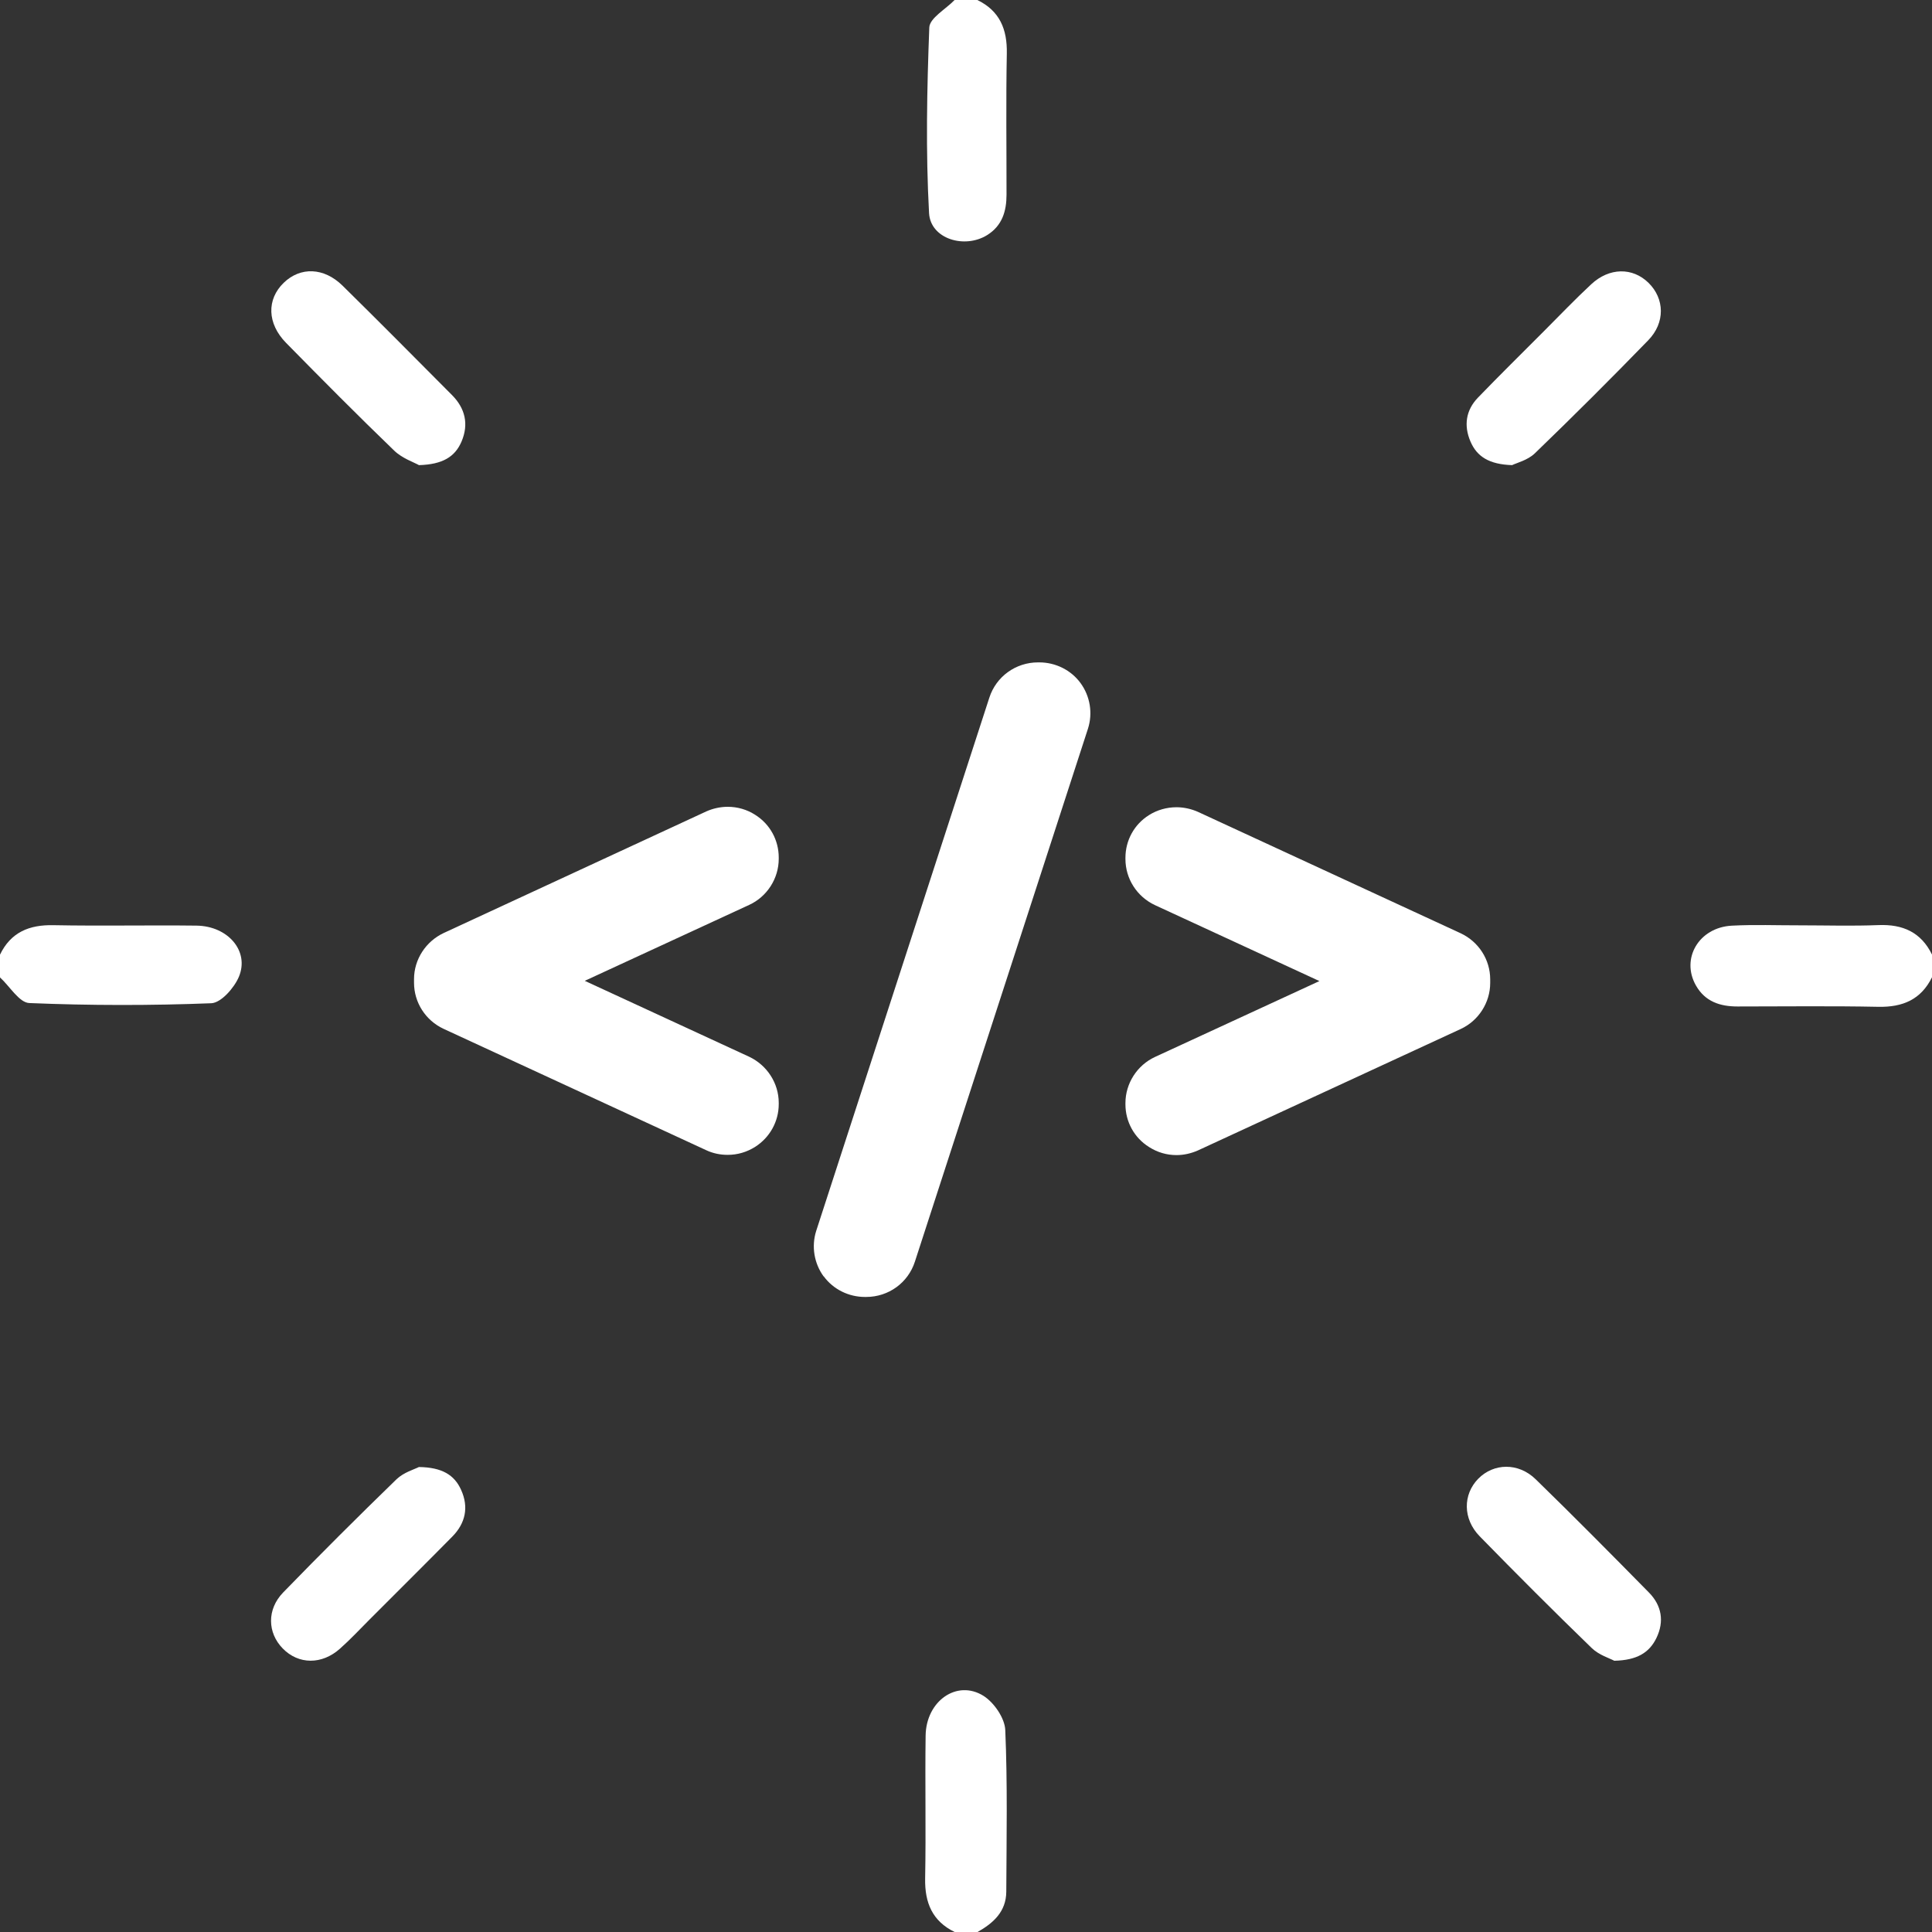 <svg width="40" height="40" viewBox="0 0 40 40" fill="none" xmlns="http://www.w3.org/2000/svg">
<rect x="0" y="0" width="40" height="40" fill="#333333" stroke="none"/>
<g clip-path="url(#clip0_96_58)">
<path d="M20.235 0C20.699 0.226 20.855 0.606 20.845 1.108C20.826 2.081 20.84 3.055 20.839 4.029C20.839 4.371 20.75 4.672 20.44 4.866C19.971 5.159 19.264 4.947 19.235 4.411C19.165 3.134 19.191 1.849 19.24 0.57C19.247 0.374 19.581 0.19 19.764 0C19.92 0 20.076 0 20.233 0L20.235 0Z" fill="white"/>
<path d="M-0 19.765C0.225 19.3 0.606 19.144 1.108 19.155C2.095 19.174 3.081 19.152 4.068 19.164C4.72 19.172 5.168 19.692 4.946 20.223C4.849 20.453 4.577 20.763 4.374 20.771C3.12 20.82 1.861 20.819 0.607 20.767C0.398 20.759 0.202 20.42 -0.001 20.235C-0.001 20.079 -0.001 19.922 -0.001 19.766L-0 19.765Z" fill="white"/>
<path d="M40 20.233C39.772 20.695 39.395 20.854 38.892 20.845C37.919 20.825 36.945 20.838 35.971 20.838C35.612 20.838 35.303 20.737 35.114 20.406C34.795 19.849 35.172 19.202 35.854 19.165C36.32 19.14 36.788 19.159 37.256 19.158C37.801 19.158 38.348 19.175 38.892 19.153C39.396 19.133 39.773 19.301 40 19.763V20.232V20.233Z" fill="white"/>
<path d="M19.766 40.001C19.303 39.774 19.145 39.396 19.154 38.893C19.173 37.906 19.15 36.92 19.164 35.933C19.174 35.217 19.814 34.766 20.364 35.112C20.581 35.25 20.802 35.571 20.813 35.818C20.861 36.932 20.839 38.05 20.834 39.166C20.831 39.578 20.566 39.817 20.235 40.002H19.766V40.001Z" fill="white"/>
<path d="M8.676 9.631C8.571 9.571 8.329 9.491 8.163 9.331C7.404 8.6 6.662 7.851 5.923 7.099C5.529 6.698 5.519 6.198 5.874 5.855C6.22 5.52 6.706 5.535 7.092 5.914C7.853 6.663 8.604 7.421 9.357 8.178C9.632 8.454 9.709 8.783 9.555 9.143C9.419 9.46 9.161 9.615 8.678 9.63L8.676 9.631Z" fill="white"/>
<path d="M31.306 9.63C30.834 9.615 30.578 9.455 30.444 9.14C30.304 8.813 30.347 8.495 30.598 8.234C31.05 7.766 31.514 7.309 31.973 6.849C32.295 6.526 32.61 6.197 32.943 5.887C33.318 5.536 33.801 5.532 34.131 5.856C34.464 6.183 34.48 6.679 34.126 7.044C33.355 7.838 32.572 8.619 31.776 9.387C31.629 9.528 31.4 9.584 31.306 9.63Z" fill="white"/>
<path d="M8.673 30.373C9.146 30.38 9.406 30.532 9.547 30.847C9.709 31.205 9.637 31.538 9.363 31.815C8.796 32.39 8.223 32.957 7.654 33.528C7.452 33.73 7.256 33.941 7.042 34.131C6.664 34.471 6.179 34.464 5.853 34.129C5.537 33.805 5.522 33.322 5.862 32.971C6.633 32.177 7.416 31.396 8.21 30.626C8.358 30.483 8.583 30.42 8.673 30.373Z" fill="white"/>
<path d="M33.422 34.384C33.327 34.333 33.105 34.266 32.956 34.122C32.171 33.362 31.398 32.588 30.635 31.807C30.284 31.447 30.286 30.942 30.605 30.616C30.925 30.29 31.437 30.277 31.795 30.627C32.587 31.398 33.366 32.185 34.141 32.973C34.403 33.24 34.46 33.568 34.296 33.91C34.148 34.217 33.892 34.374 33.422 34.384Z" fill="white"/>
<g clip-path="url(#clip1_96_58)">
<path d="M9.184 21.301L14.622 23.814C14.763 23.88 14.912 23.91 15.067 23.91C15.269 23.91 15.463 23.853 15.635 23.744C15.938 23.551 16.123 23.219 16.123 22.86V22.833C16.123 22.426 15.881 22.054 15.511 21.879L12.107 20.307L15.511 18.735C15.881 18.565 16.123 18.188 16.123 17.781V17.755C16.123 17.396 15.943 17.063 15.635 16.87C15.467 16.761 15.269 16.704 15.067 16.704C14.912 16.704 14.758 16.739 14.622 16.8L9.184 19.318C8.814 19.493 8.572 19.865 8.572 20.272V20.347C8.572 20.754 8.809 21.126 9.184 21.301Z" fill="white"/>
<path d="M17.053 26.423C17.251 26.695 17.572 26.852 17.907 26.852H17.933C18.396 26.852 18.801 26.559 18.942 26.121L22.526 15.084C22.627 14.765 22.57 14.414 22.372 14.143C22.174 13.871 21.852 13.714 21.518 13.714H21.491C21.029 13.714 20.624 14.007 20.483 14.445L16.898 25.486C16.797 25.806 16.855 26.156 17.053 26.428V26.423Z" fill="white"/>
<path d="M23.301 17.785C23.301 18.193 23.539 18.565 23.913 18.74L27.317 20.312L23.913 21.883C23.543 22.054 23.301 22.431 23.301 22.838V22.864C23.301 23.223 23.482 23.556 23.79 23.748C23.962 23.858 24.155 23.915 24.358 23.915C24.512 23.915 24.662 23.88 24.803 23.818L30.241 21.305C30.611 21.135 30.853 20.758 30.853 20.351V20.277C30.853 19.869 30.615 19.497 30.241 19.322L24.803 16.809C24.666 16.748 24.512 16.713 24.358 16.713C24.155 16.713 23.957 16.77 23.79 16.875C23.482 17.067 23.301 17.4 23.301 17.759V17.785Z" fill="white"/>
</g>
</g>
<defs>
<clipPath id="clip0_96_58">
<rect width="40" height="40" fill="white"/>
</clipPath>
<clipPath id="clip1_96_58">
<rect width="22.286" height="13.143" fill="white" transform="translate(8.572 13.714)"/>
</clipPath>
</defs>
</svg>

